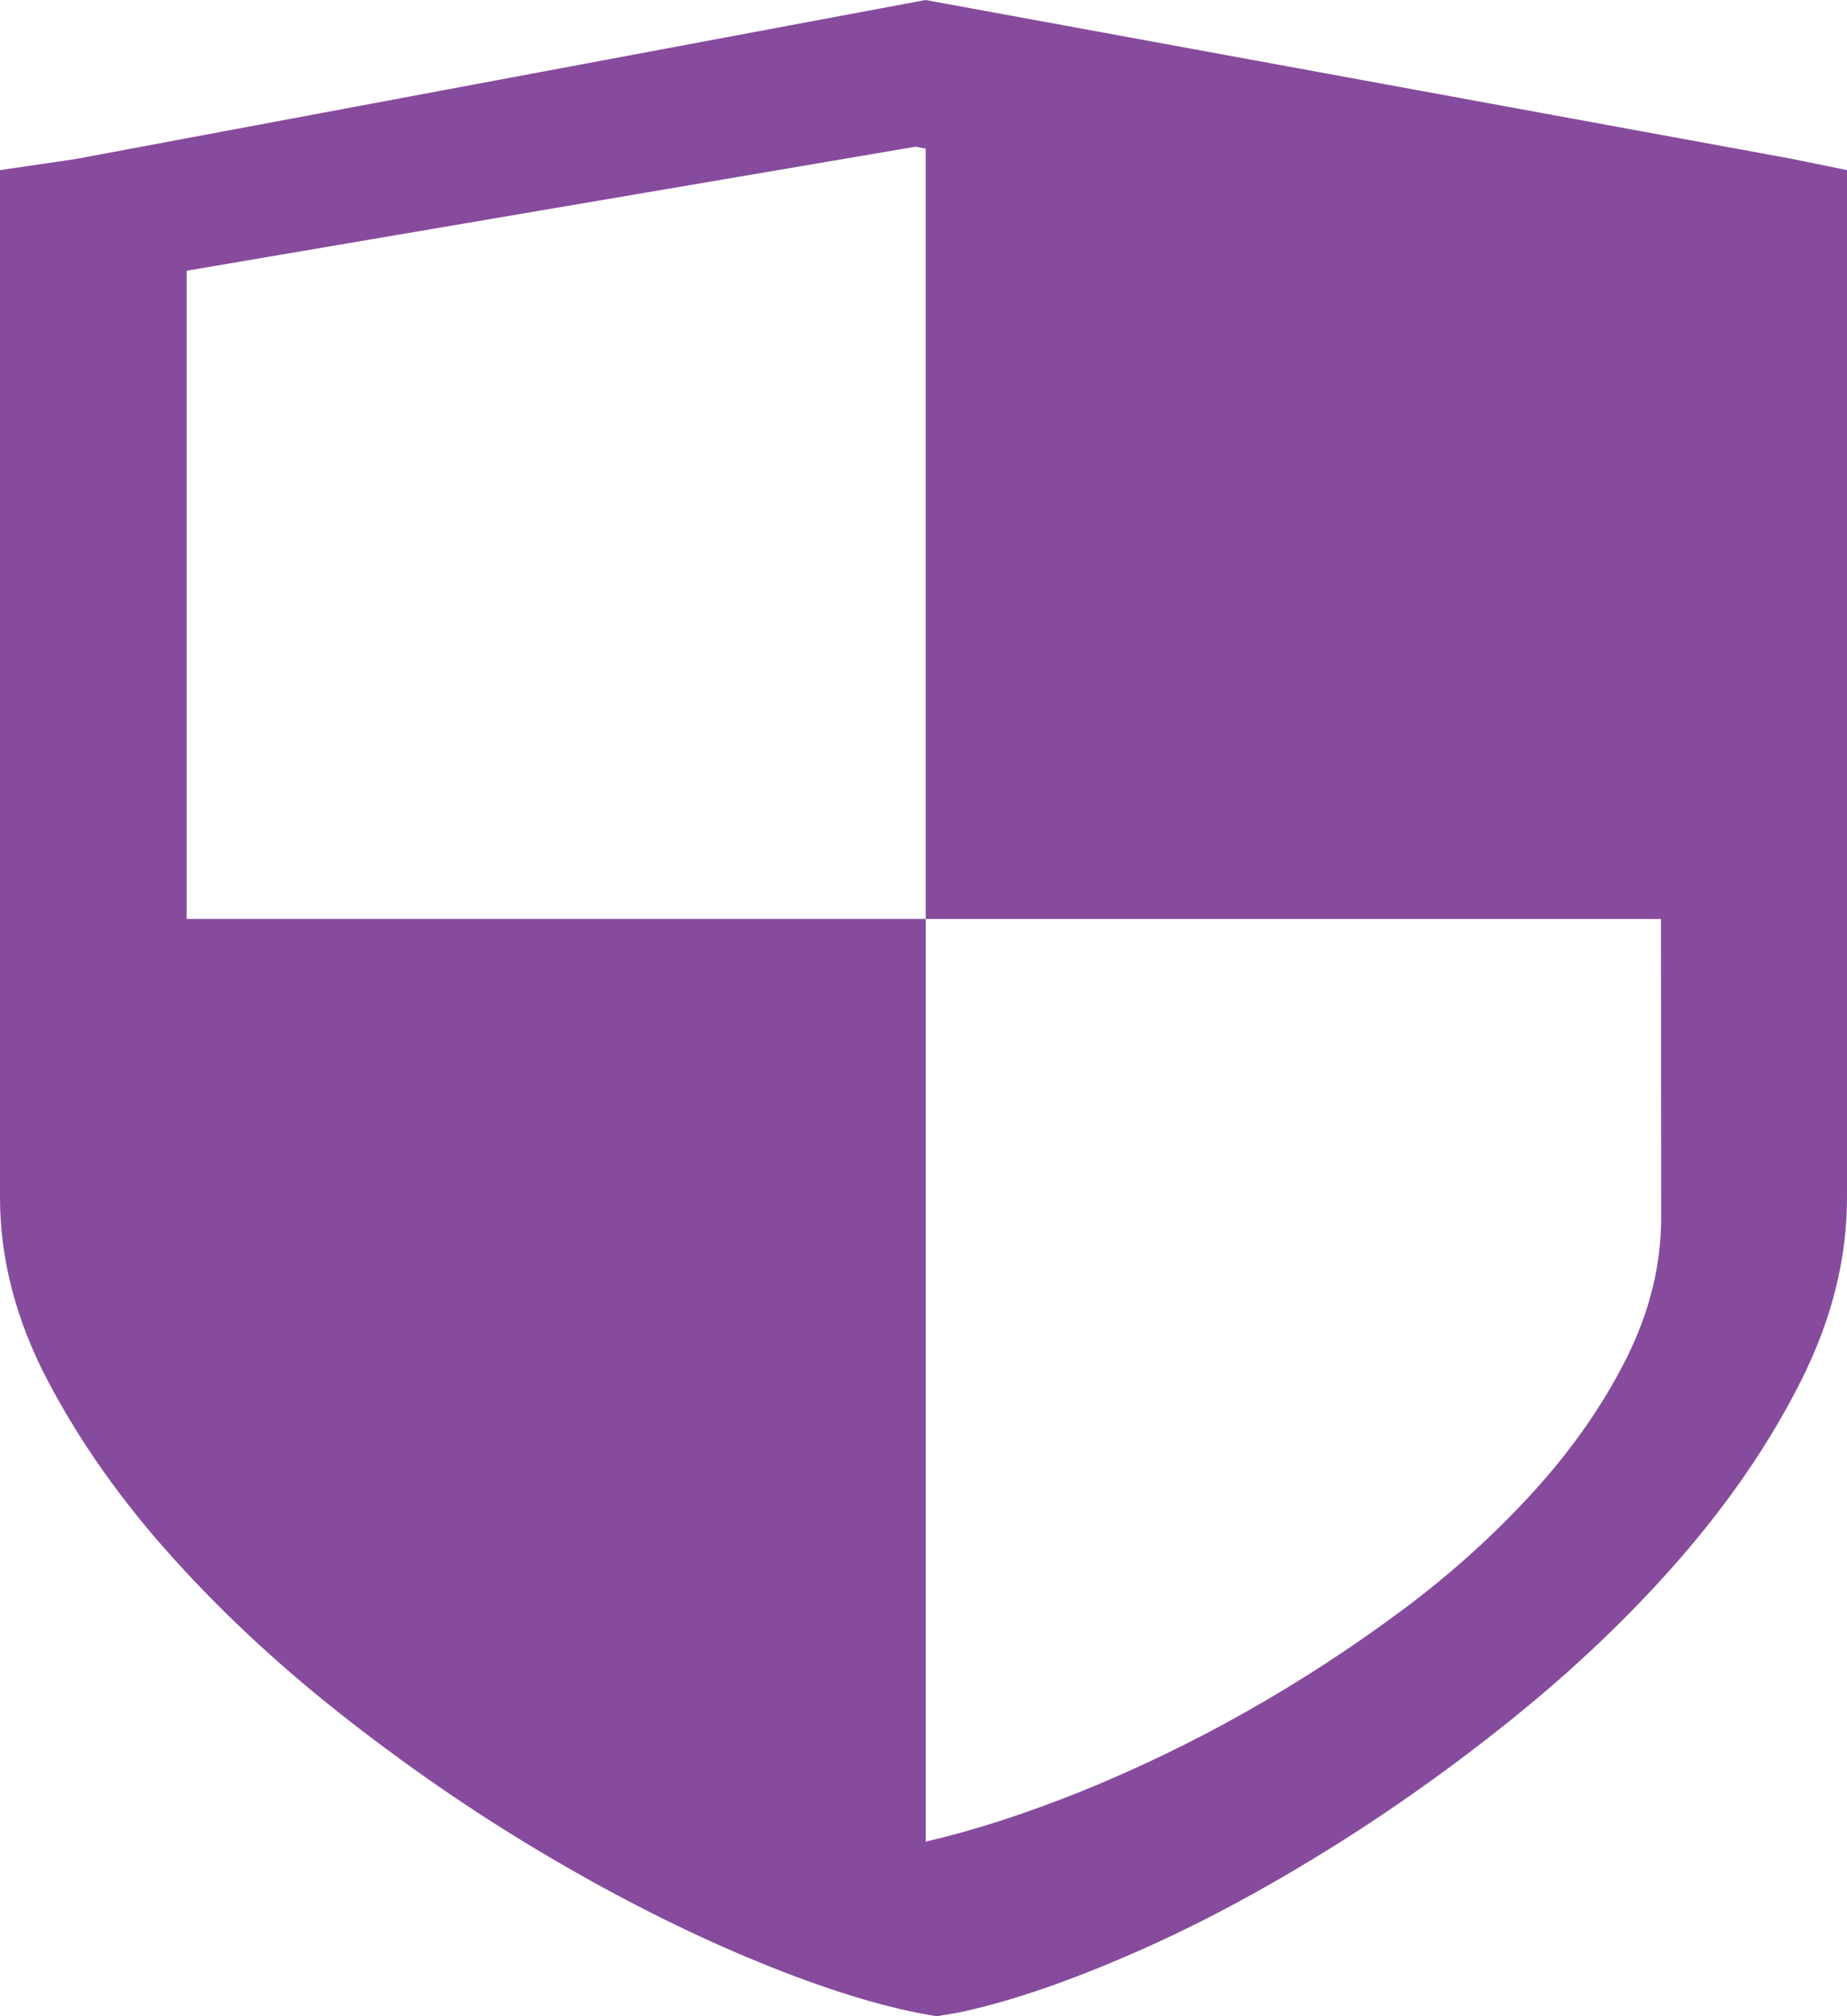 <?xml version="1.0" encoding="utf-8"?>
<!-- Generator: Adobe Illustrator 24.2.3, SVG Export Plug-In . SVG Version: 6.00 Build 0)  -->
<svg version="1.1" id="Слой_1" xmlns="http://www.w3.org/2000/svg" xmlns:xlink="http://www.w3.org/1999/xlink" x="0px" y="0px"
	 viewBox="0 0 898.4 980.1" style="enable-background:new 0 0 898.4 980.1;" xml:space="preserve">
<style type="text/css">
	.st0{fill:#874b9d;}
</style>
<g>
	<path class="st0" d="M898.4,82.7v499.4c0,29.9-7.5,59.7-22.5,89.4s-34.6,58.4-58.8,86.2s-52,54.2-83.1,79.1c-31.1,24.9-62.7,47-94.8,66.5
		c-32,19.5-63.2,35.7-93.4,48.5c-30.2,12.9-56.7,21.7-79.5,26.5l-10.8,1.8l-9.9-1.8c-23.4-4.8-50.5-13.6-81.3-26.5
		c-30.8-12.9-62.9-29-96.1-48.5c-33.2-19.4-65.9-41.6-97.9-66.5c-32.1-24.9-60.6-51.2-85.8-79.1c-25.2-27.8-45.5-56.6-61.1-86.2
		C7.8,641.9,0,612.1,0,582.1V82.7l36.8-5.4L450.2,0l421.3,77.2L898.4,82.7L898.4,82.7z M450.3,72.3l-4.9-1L90.8,131.6v315.1h359.5
		V72.3L450.3,72.3z M807.9,446.7H450.3v448.5c23-5.3,48.1-13.4,75.1-24.2c27-10.9,53.7-23.7,80-38.5s51.7-31.3,76.1-49.4
		c24.4-18.1,45.9-37.6,64.7-58.3s33.8-42.3,45-64.7S808,615,808,591.9L807.9,446.7L807.9,446.7z"/>
</g>
</svg>
